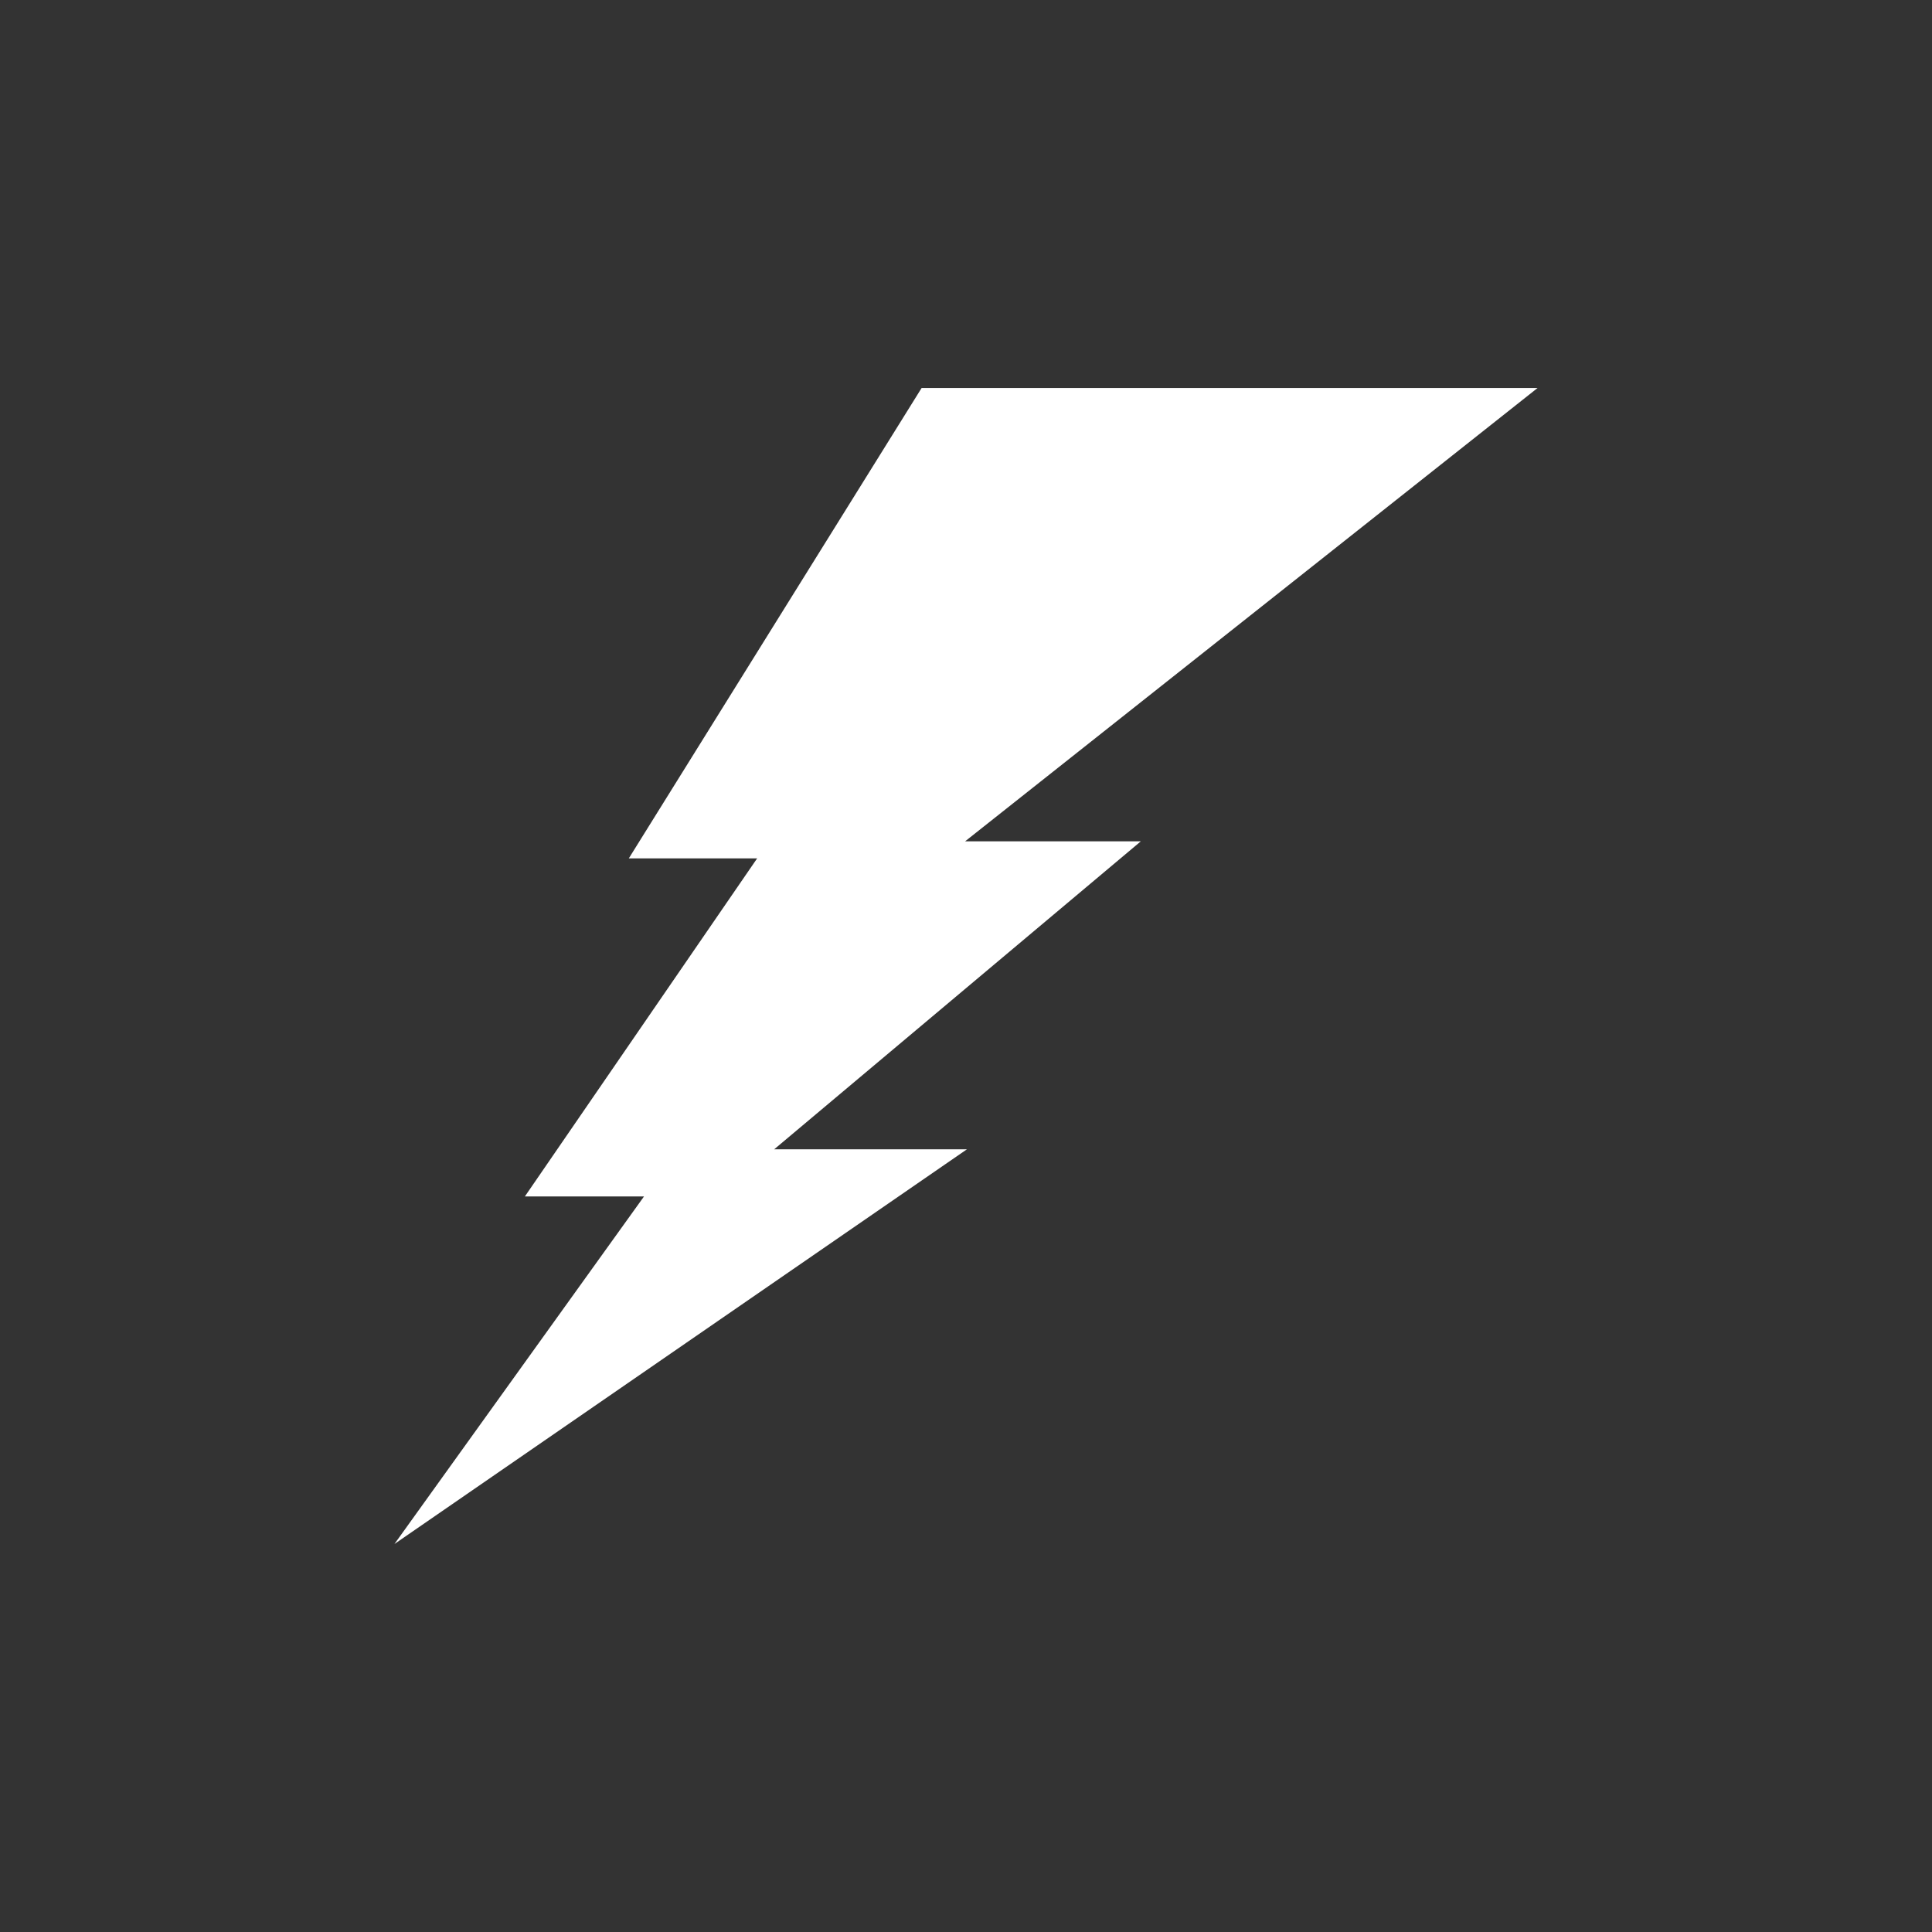<svg id="Layer_1" data-name="Layer 1" xmlns="http://www.w3.org/2000/svg" viewBox="0 0 84 84"><rect x="0" y="0" width="84" height="84" fill="#333333" stroke="none"/><defs><style>.cls-1{fill:#fff;}</style></defs><polygon class="cls-1" points="27.34 37.32 40.07 16.87 66.85 16.87 41.96 36.58 49.6 36.58 33.66 49.97 42.04 49.97 17.15 67.13 28 52.02 22.82 52.02 32.92 37.32 27.34 37.32"/></svg>